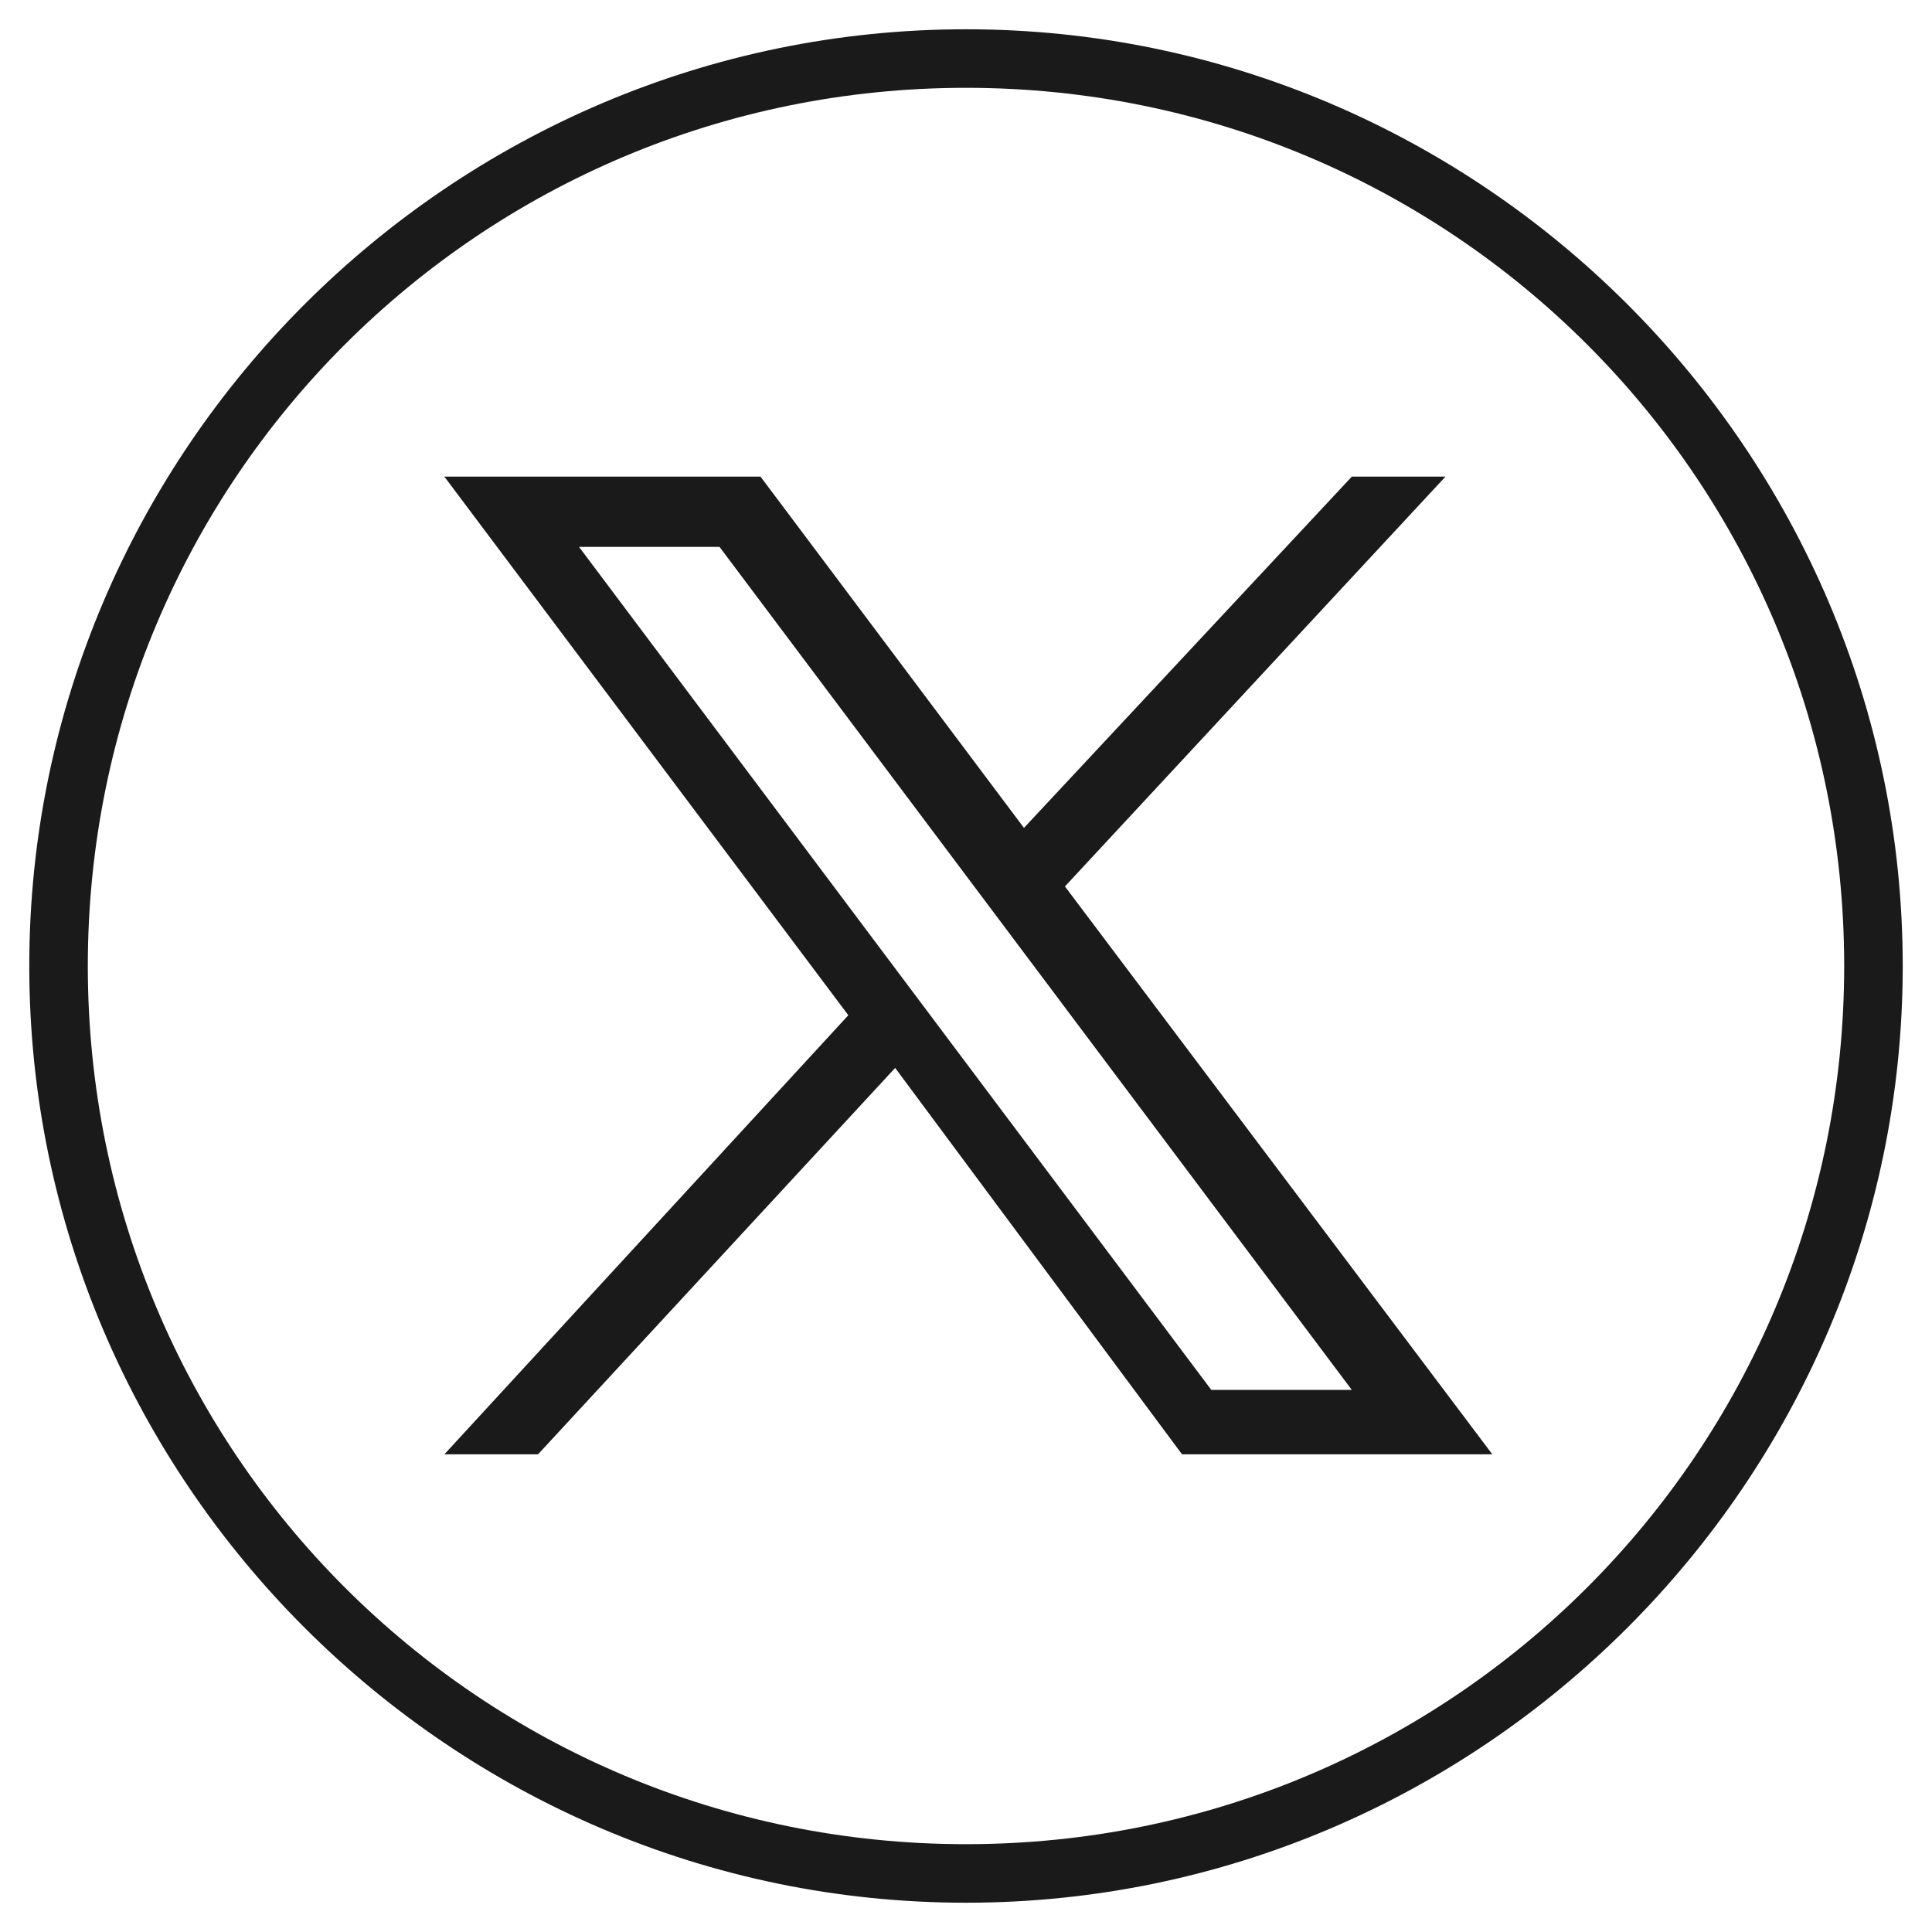 <?xml version="1.0" encoding="utf-8"?>
<!-- Generator: Adobe Illustrator 27.0.0, SVG Export Plug-In . SVG Version: 6.00 Build 0)  -->
<svg version="1.1" id="Livello_1" xmlns="http://www.w3.org/2000/svg" xmlns:xlink="http://www.w3.org/1999/xlink" x="0px" y="0px"
	 viewBox="0 0 33 33" style="enable-background:new 0 0 33 33;" xml:space="preserve">
<style type="text/css">
	.st0{fill:#1A1A1A;}
</style>
<g>
	<path class="st0" d="M16.5,1.5c8.3,0,15,6.7,15,15s-6.7,15-15,15s-15-6.7-15-15S8.2,1.5,16.5,1.5 M16.5,0.5c-8.8,0-16,7.2-16,16
		s7.2,16,16,16s16-7.2,16-16S25.3,0.5,16.5,0.5L16.5,0.5z"/>
</g>
<g id="layer1" transform="translate(52.39,-25.059)">
	<path id="path1009" class="st0" d="M-44.8,33.2l6.9,9.2l-6.9,7.5h1.6l6.1-6.6l4.9,6.6h5.3l-7.3-9.7l6.5-7h-1.6l-5.6,6l-4.5-6H-44.8
		z M-42.5,34.4h2.4l10.8,14.4h-2.4L-42.5,34.4z"/>
</g>
</svg>
